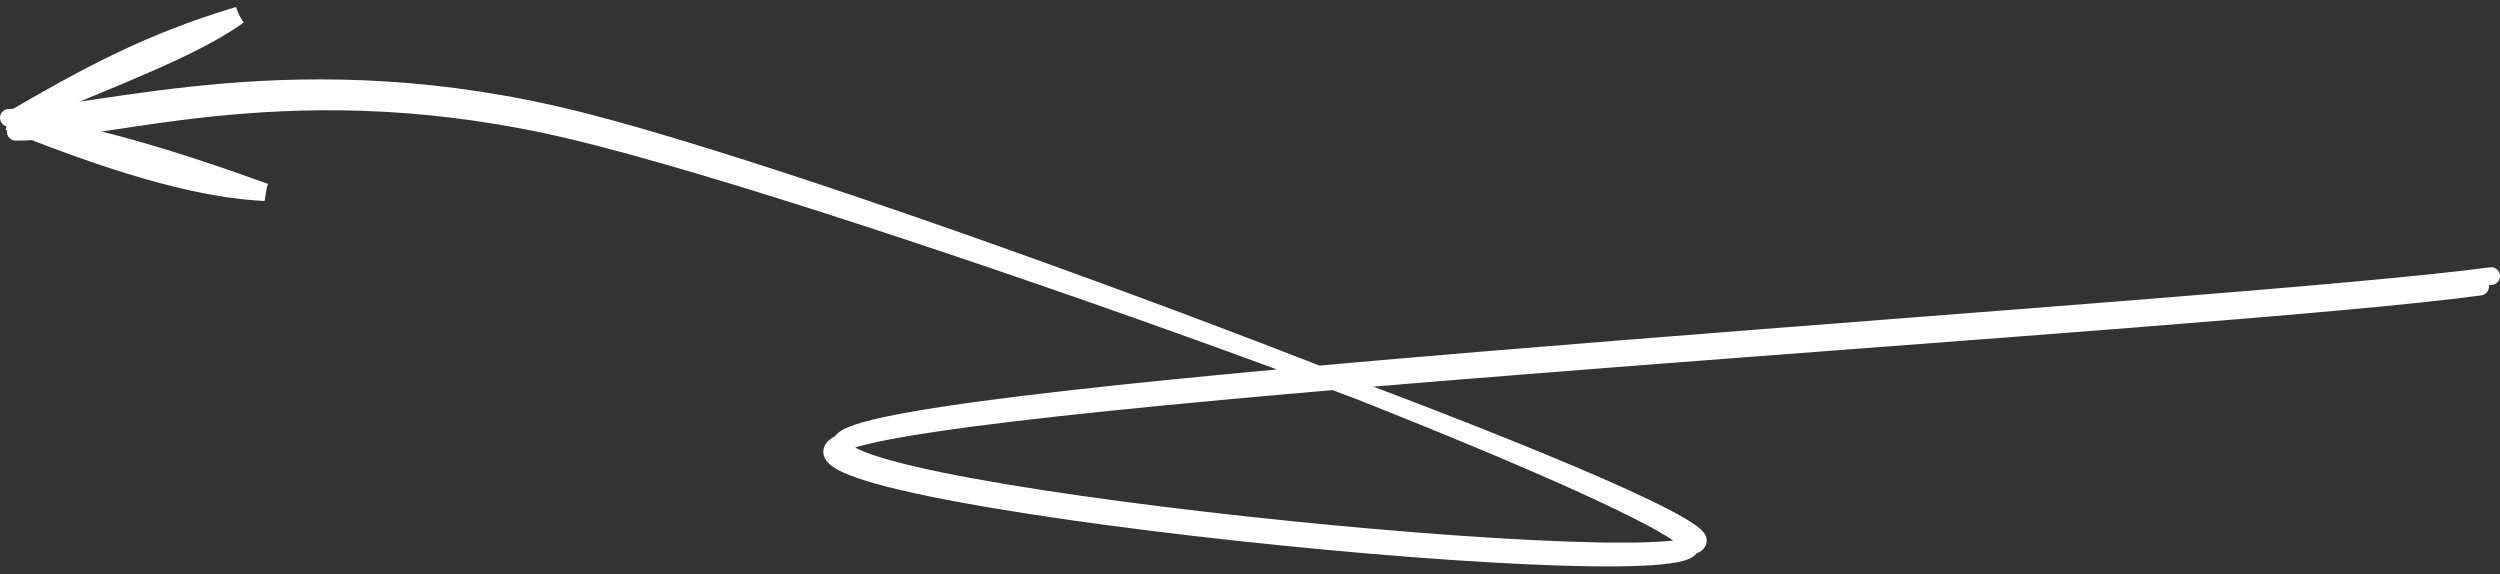 <svg xmlns="http://www.w3.org/2000/svg" width="283" height="65" viewBox="0 0 283 65" fill="none"><rect x="0" y="0" width="283" height="65" fill="#333333" stroke="none"/><path d="M282 31.251C252.636 35.192 109.596 43.422 96.262 49.337C82.936 55.246 197.21 66.594 192.034 60.849C186.858 55.105 96.932 22.529 65.223 14.875C33.514 7.216 12.62 14.916 1.782 14.922M280.748 32.444C251.192 36.514 108.52 44.332 95.265 50.135C82.01 55.945 196.157 67.475 191.221 61.401C186.276 55.322 97.331 21.689 65.63 13.677C33.929 5.665 11.798 13.177 1 13.336" stroke="white" stroke-width="2" stroke-linecap="round"></path><path d="M27 1.754C16.57 4.85 9.356 8.9 1 13.754ZM27 1.754C21.621 5.54 13.732 8.39 1 13.754Z" stroke="white" stroke-width="2" stroke-linecap="round"></path><path d="M30 21.754C18.699 17.69 10.489 15.283 1 13.754ZM30 21.754C23.808 21.457 15.214 19.503 1 13.754Z" stroke="white" stroke-width="2" stroke-linecap="round"></path></svg>